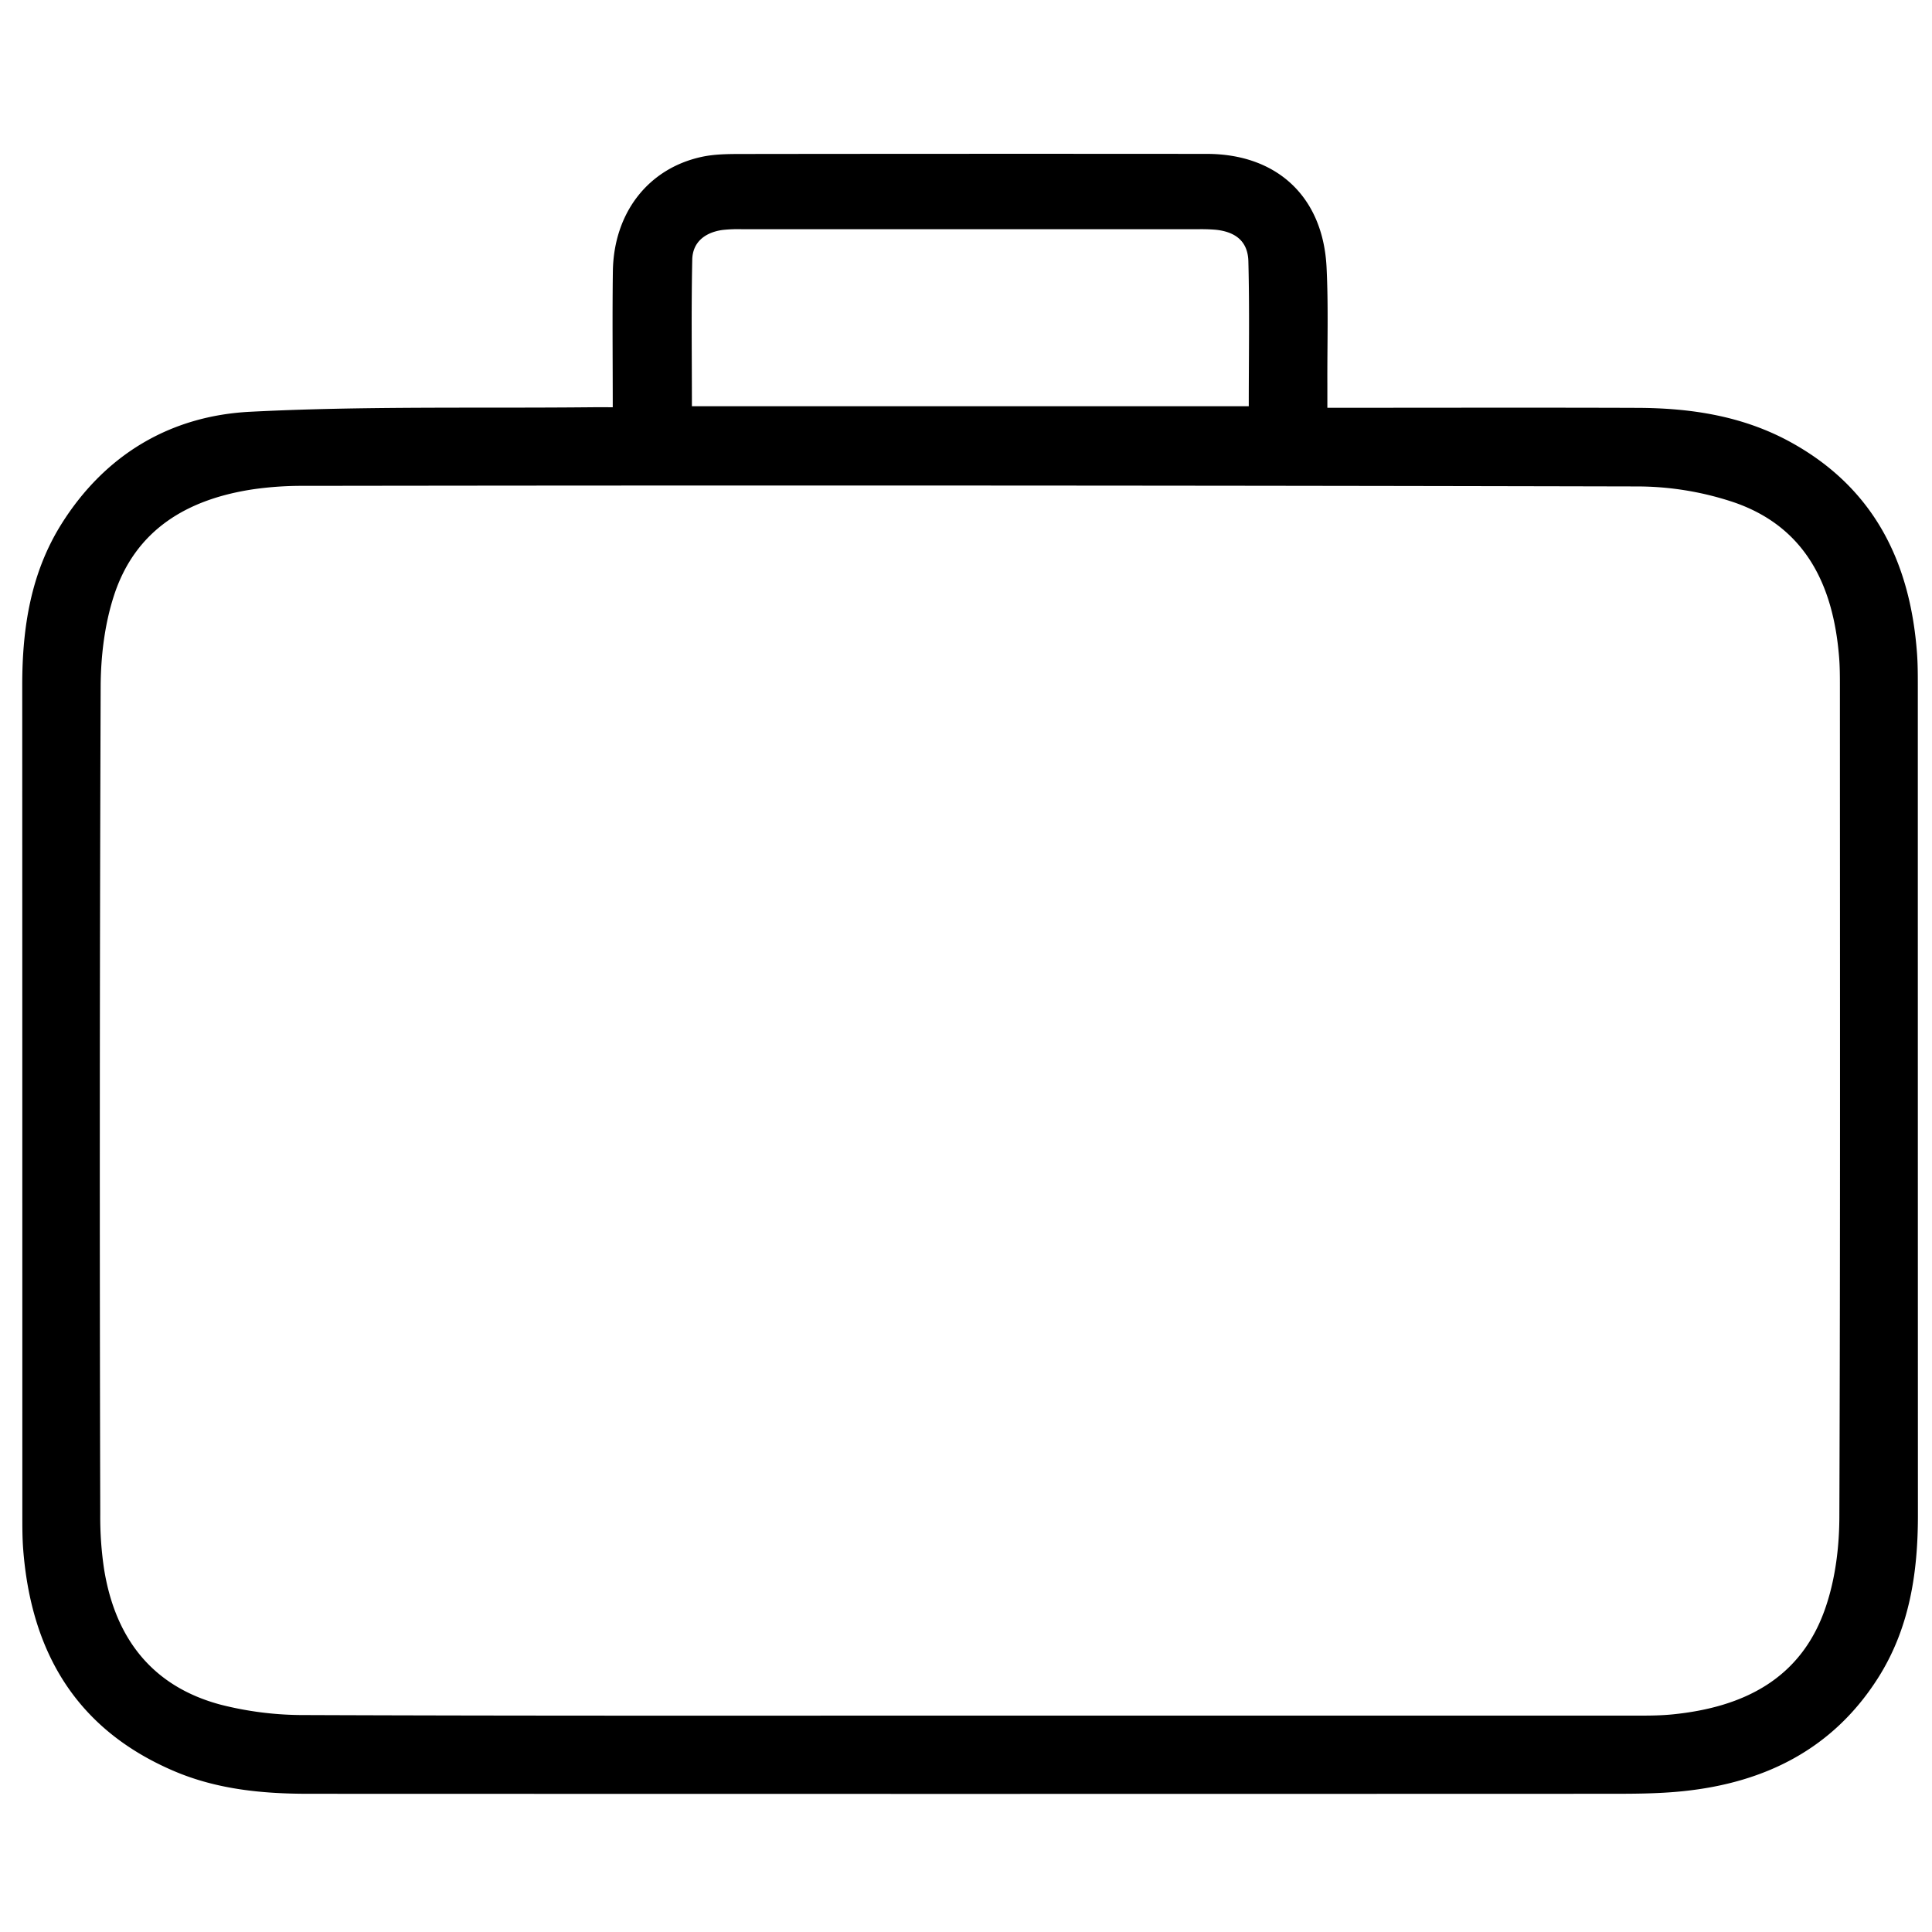 <svg id="Personal_Loans" data-name="Personal Loans" xmlns="http://www.w3.org/2000/svg" viewBox="0 0 1000 1000"><title>Business</title><path d="M317.16,210.79c0-24.36-.25-47.34.06-70.31.41-30.2,18.18-53.22,45.89-59.27,6.78-1.48,14-1.5,21-1.51q120.22-.15,240.45-.05c36.38,0,60.2,22.14,62.06,58.57,1,20.07.34,40.22.42,60.34,0,3.76,0,7.53,0,12.5h11.15c49.81,0,99.63-.13,149.44.05,27.73.1,54.69,4.22,79.42,17.87,42.9,23.67,61.65,61.84,65.18,109,.43,5.72.43,11.49.43,17.23q0,214.58.05,429.17c0,29.86-4.4,58.65-20.74,84.29-23.36,36.66-58.43,54-100.51,58.41-13.93,1.47-28.05,1.38-42.09,1.38q-334.81.12-669.62,0c-24.05,0-47.79-2.29-70.24-12C39.22,894.78,16.07,854.75,12,801.88c-.44-5.72-.44-11.49-.44-17.23q0-215.06-.05-430.12c0-29.54,4.4-58,20.39-83.45,22.51-35.78,56.27-55.81,97.42-57.94,58.28-3,116.79-1.77,175.2-2.33C308.25,210.76,312,210.79,317.16,210.79ZM501.64,888q171,0,342,0c7.34,0,14.72.1,22-.63,36.89-3.68,66.89-18.45,79.41-55.76,5-14.8,7-31.25,7-47,.51-143,.31-286.08.28-429.11,0-5.42,0-10.87-.49-16.27-3.09-36.3-17.26-66.06-53.5-78.93a157.7,157.7,0,0,0-51.48-8.52Q502,251,157.18,251.48a177.14,177.14,0,0,0-25.77,1.72C97.12,258.27,70,274.05,58.9,308.54c-4.8,14.89-6.75,31.29-6.8,47q-.75,214.08-.21,428.15a181,181,0,0,0,2,28.6c5.75,35.62,24.84,60.64,60.45,70.08a173.59,173.59,0,0,0,43.42,5.34C272.39,888.16,387,888,501.64,888ZM646.36,210.26c0-25.45.44-50.27-.21-75.07-.27-10.17-6.51-15.16-16.79-16.26a90.58,90.58,0,0,0-9.56-.28q-117.71,0-235.41,0a74,74,0,0,0-10.51.39c-8.87,1.28-15.38,6.19-15.57,15.36-.53,25.1-.18,50.22-.18,75.86Z"/></svg>